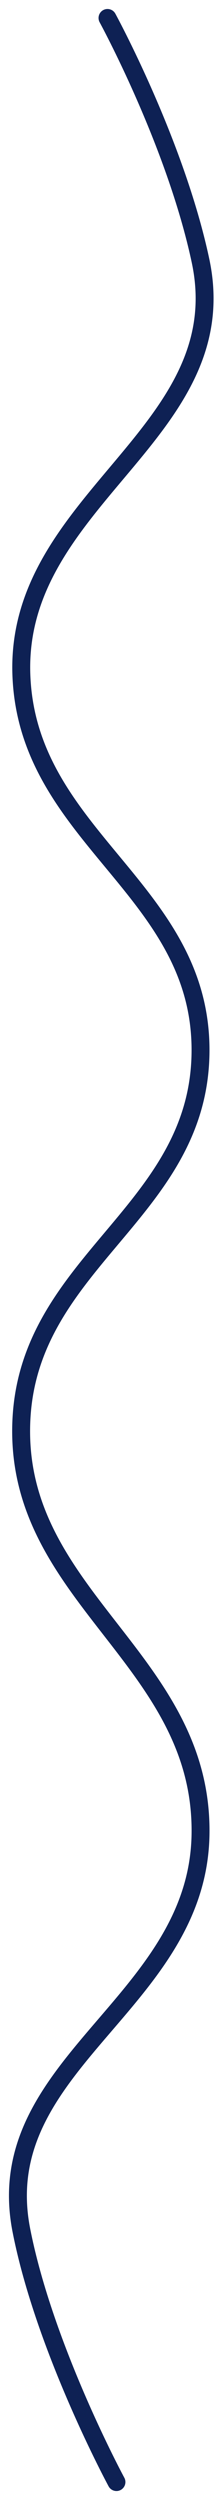 <svg width="12" height="139" viewBox="0 0 12 139" fill="none" xmlns="http://www.w3.org/2000/svg">
<path d="M6.5 138C6.5 138 2.485 130.593 1.192 124C-0.624 114.739 11.036 111.436 11.192 102C11.354 92.207 0.764 88.785 1.192 79C1.581 70.101 11.108 67.407 11.192 58.5C11.278 49.417 1.503 46.578 1.192 37.5C0.856 27.712 13.235 24.079 11.192 14.5C9.791 7.929 6 1 6 1" stroke="#0E2154" stroke-linecap="round"/>
</svg>
